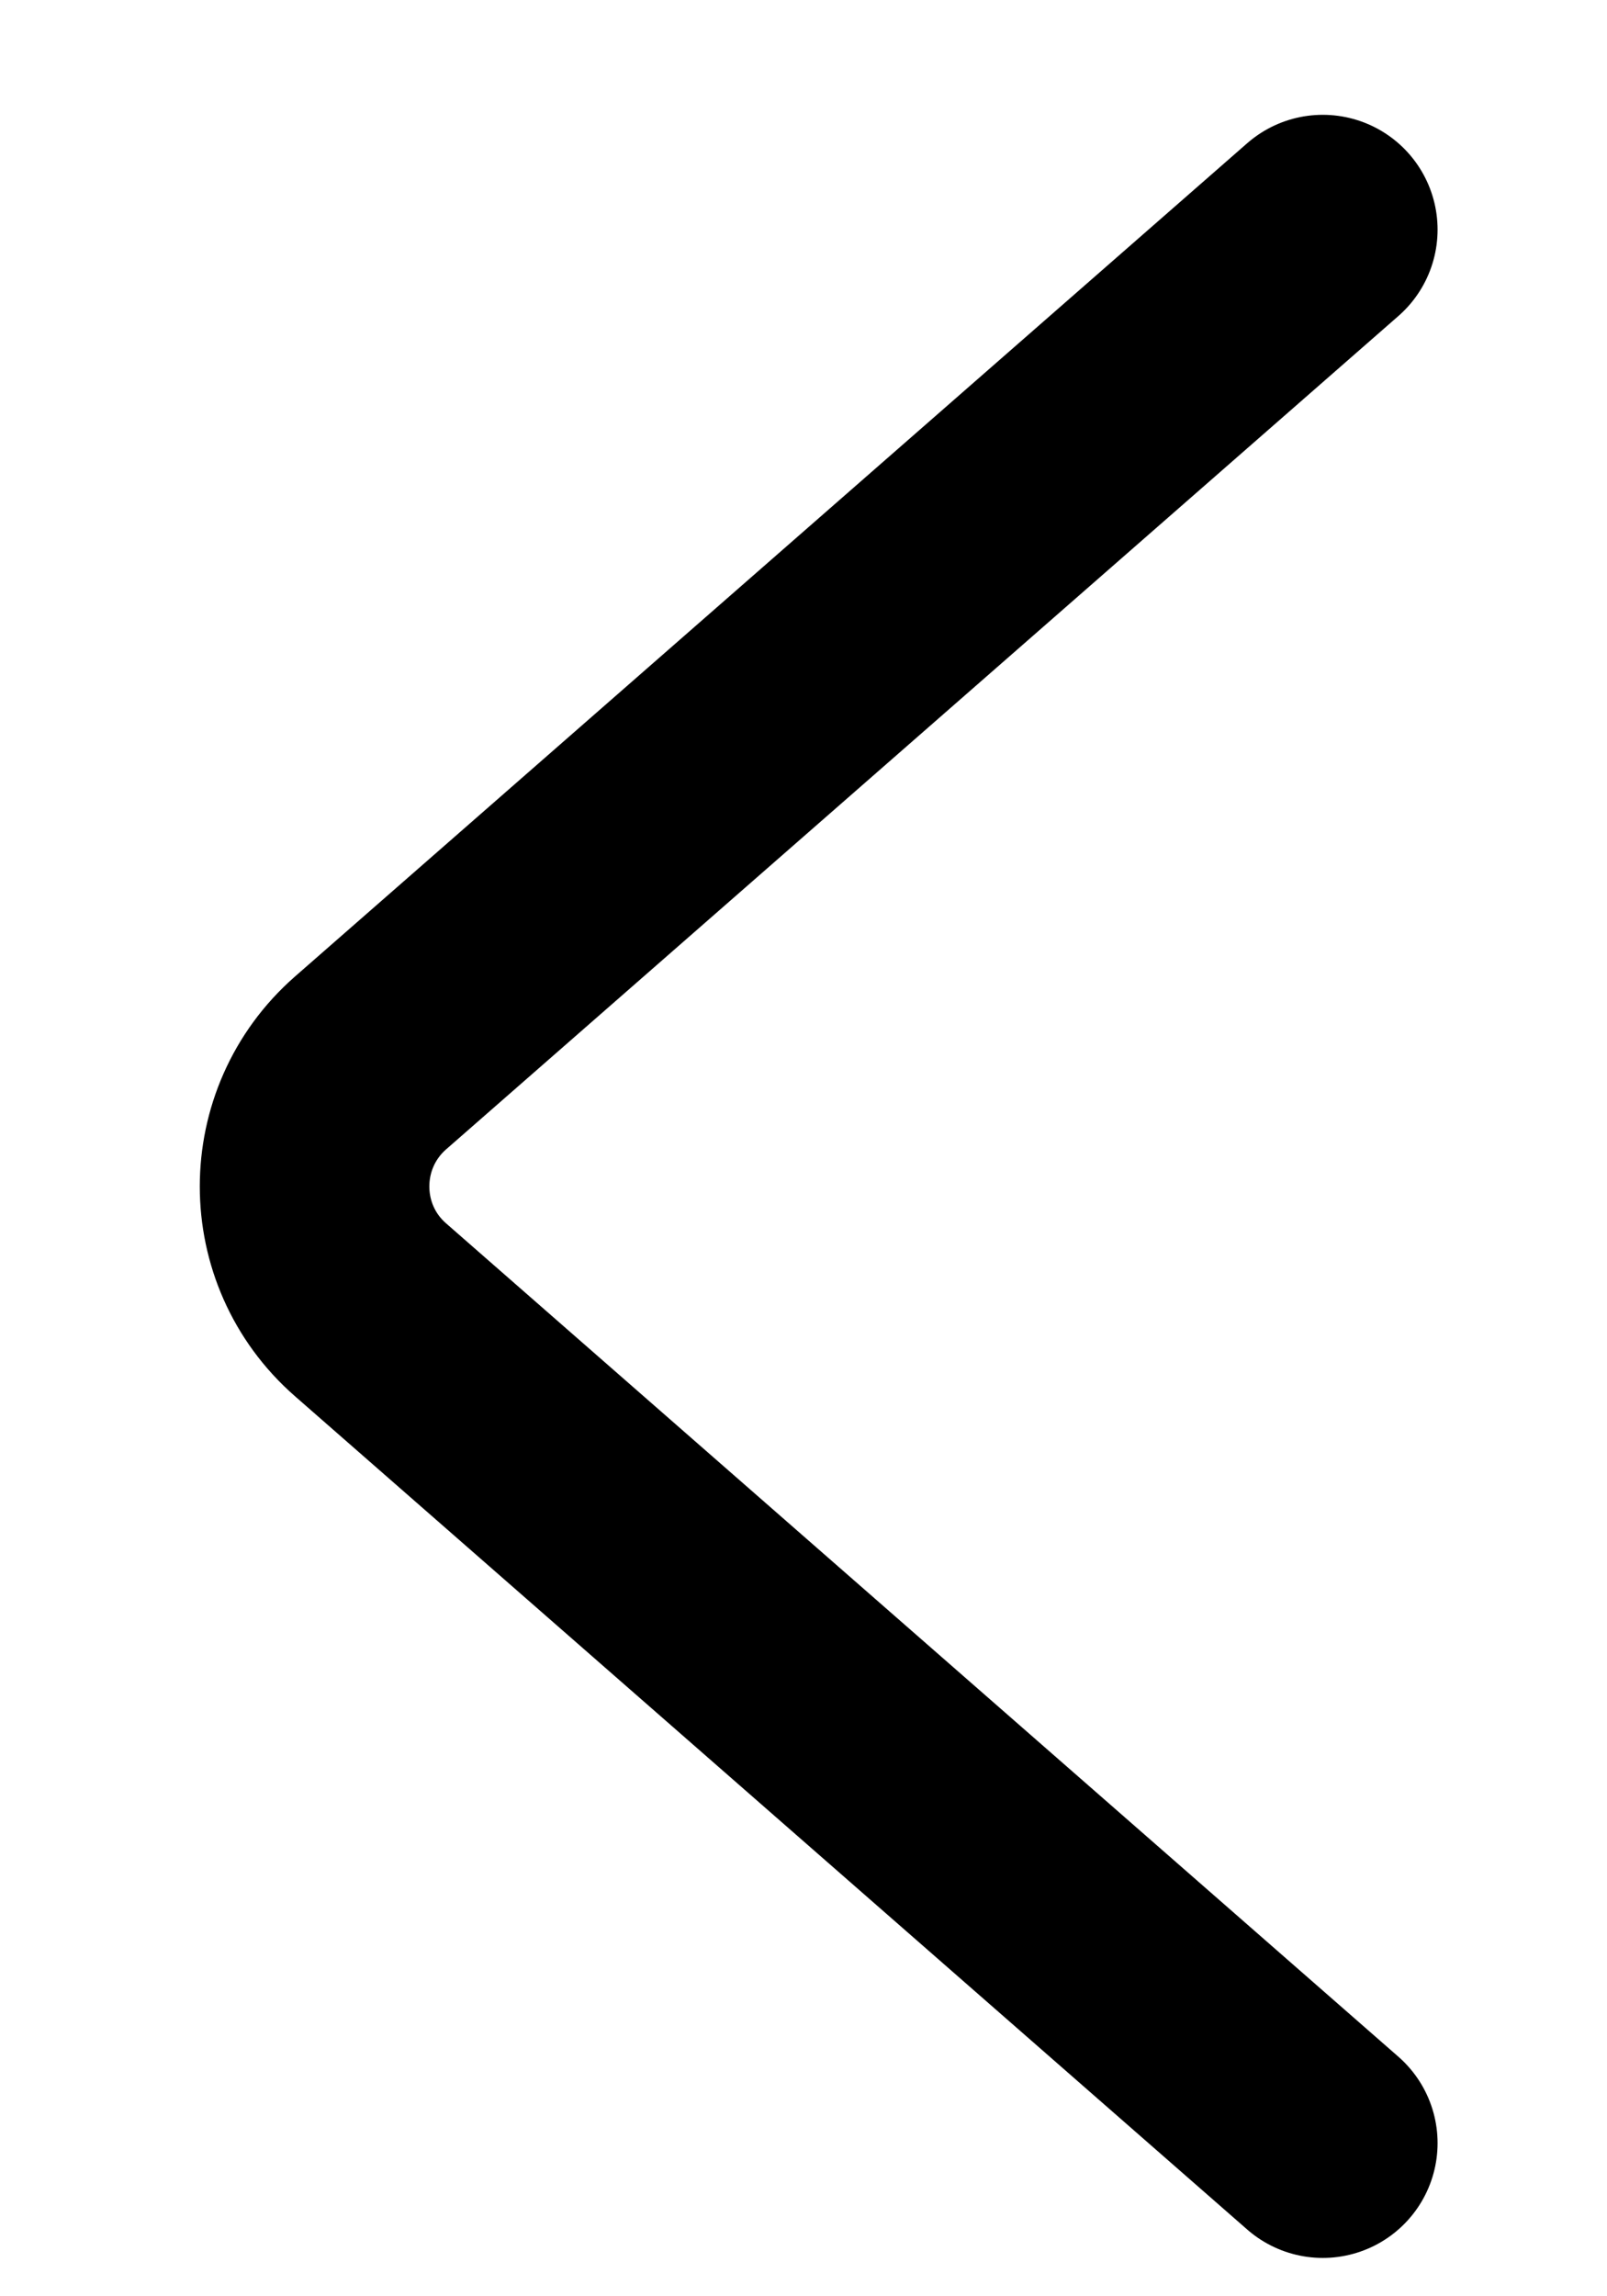 <svg width="7" height="10" viewBox="0 0 7 10" fill="none" xmlns="http://www.w3.org/2000/svg">
<path d="M5.762 1L1.614 4.629C1.289 4.914 1.289 5.42 1.614 5.704L5.762 9.333" stroke="black" stroke-linecap="round" stroke-linejoin="round"/>
</svg>
